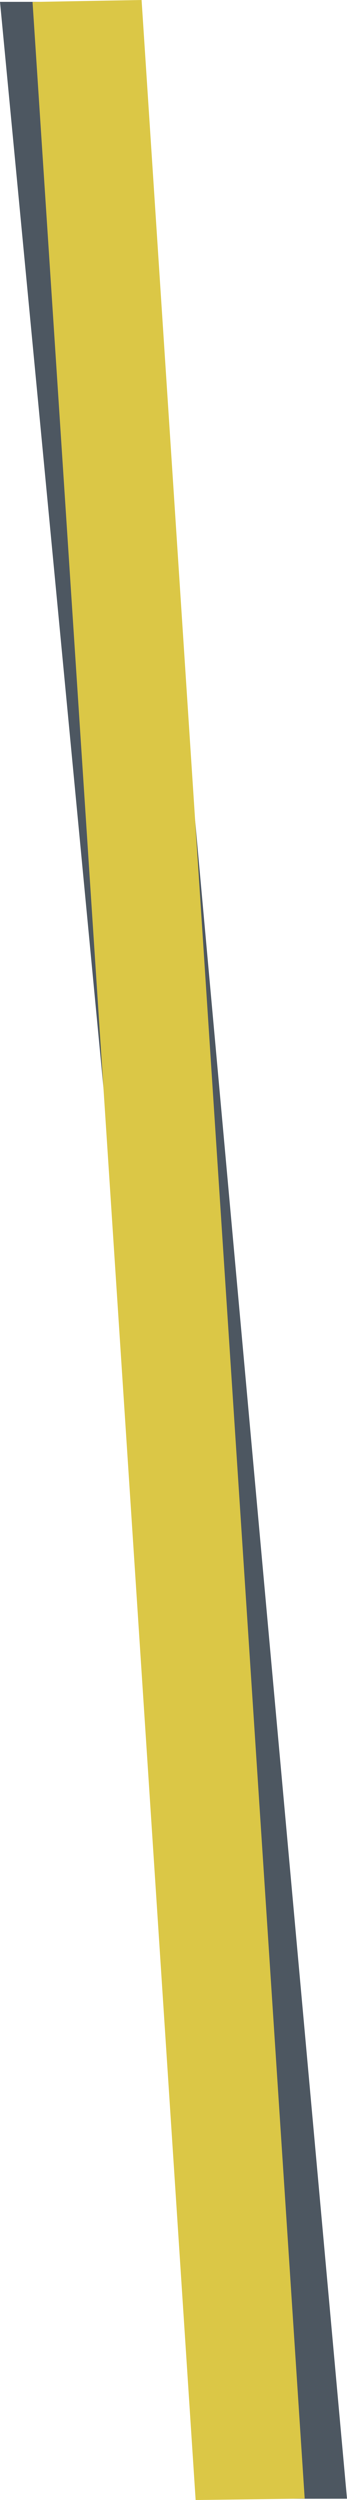<svg xmlns="http://www.w3.org/2000/svg" id="accent_text" data-name="accent text" width="31.394" height="225.575" viewBox="0 0 31.394 225.575"><defs><style>      .cls-1 {        fill: #4d5761;      }      .cls-2 {        fill: #dbc746;      }    </style></defs><g id="Group_62" data-name="Group 62"><path id="Path_50" data-name="Path 50" class="cls-1" d="M21.521,225.463l9.873-.006L10.951.162,0,.167Z" transform="translate(0 0)"></path><path id="Path_51" data-name="Path 51" class="cls-2" d="M17.7,225.575l9.866-.13L12.81,0,2.944.176Z" transform="translate(0)"></path></g></svg>